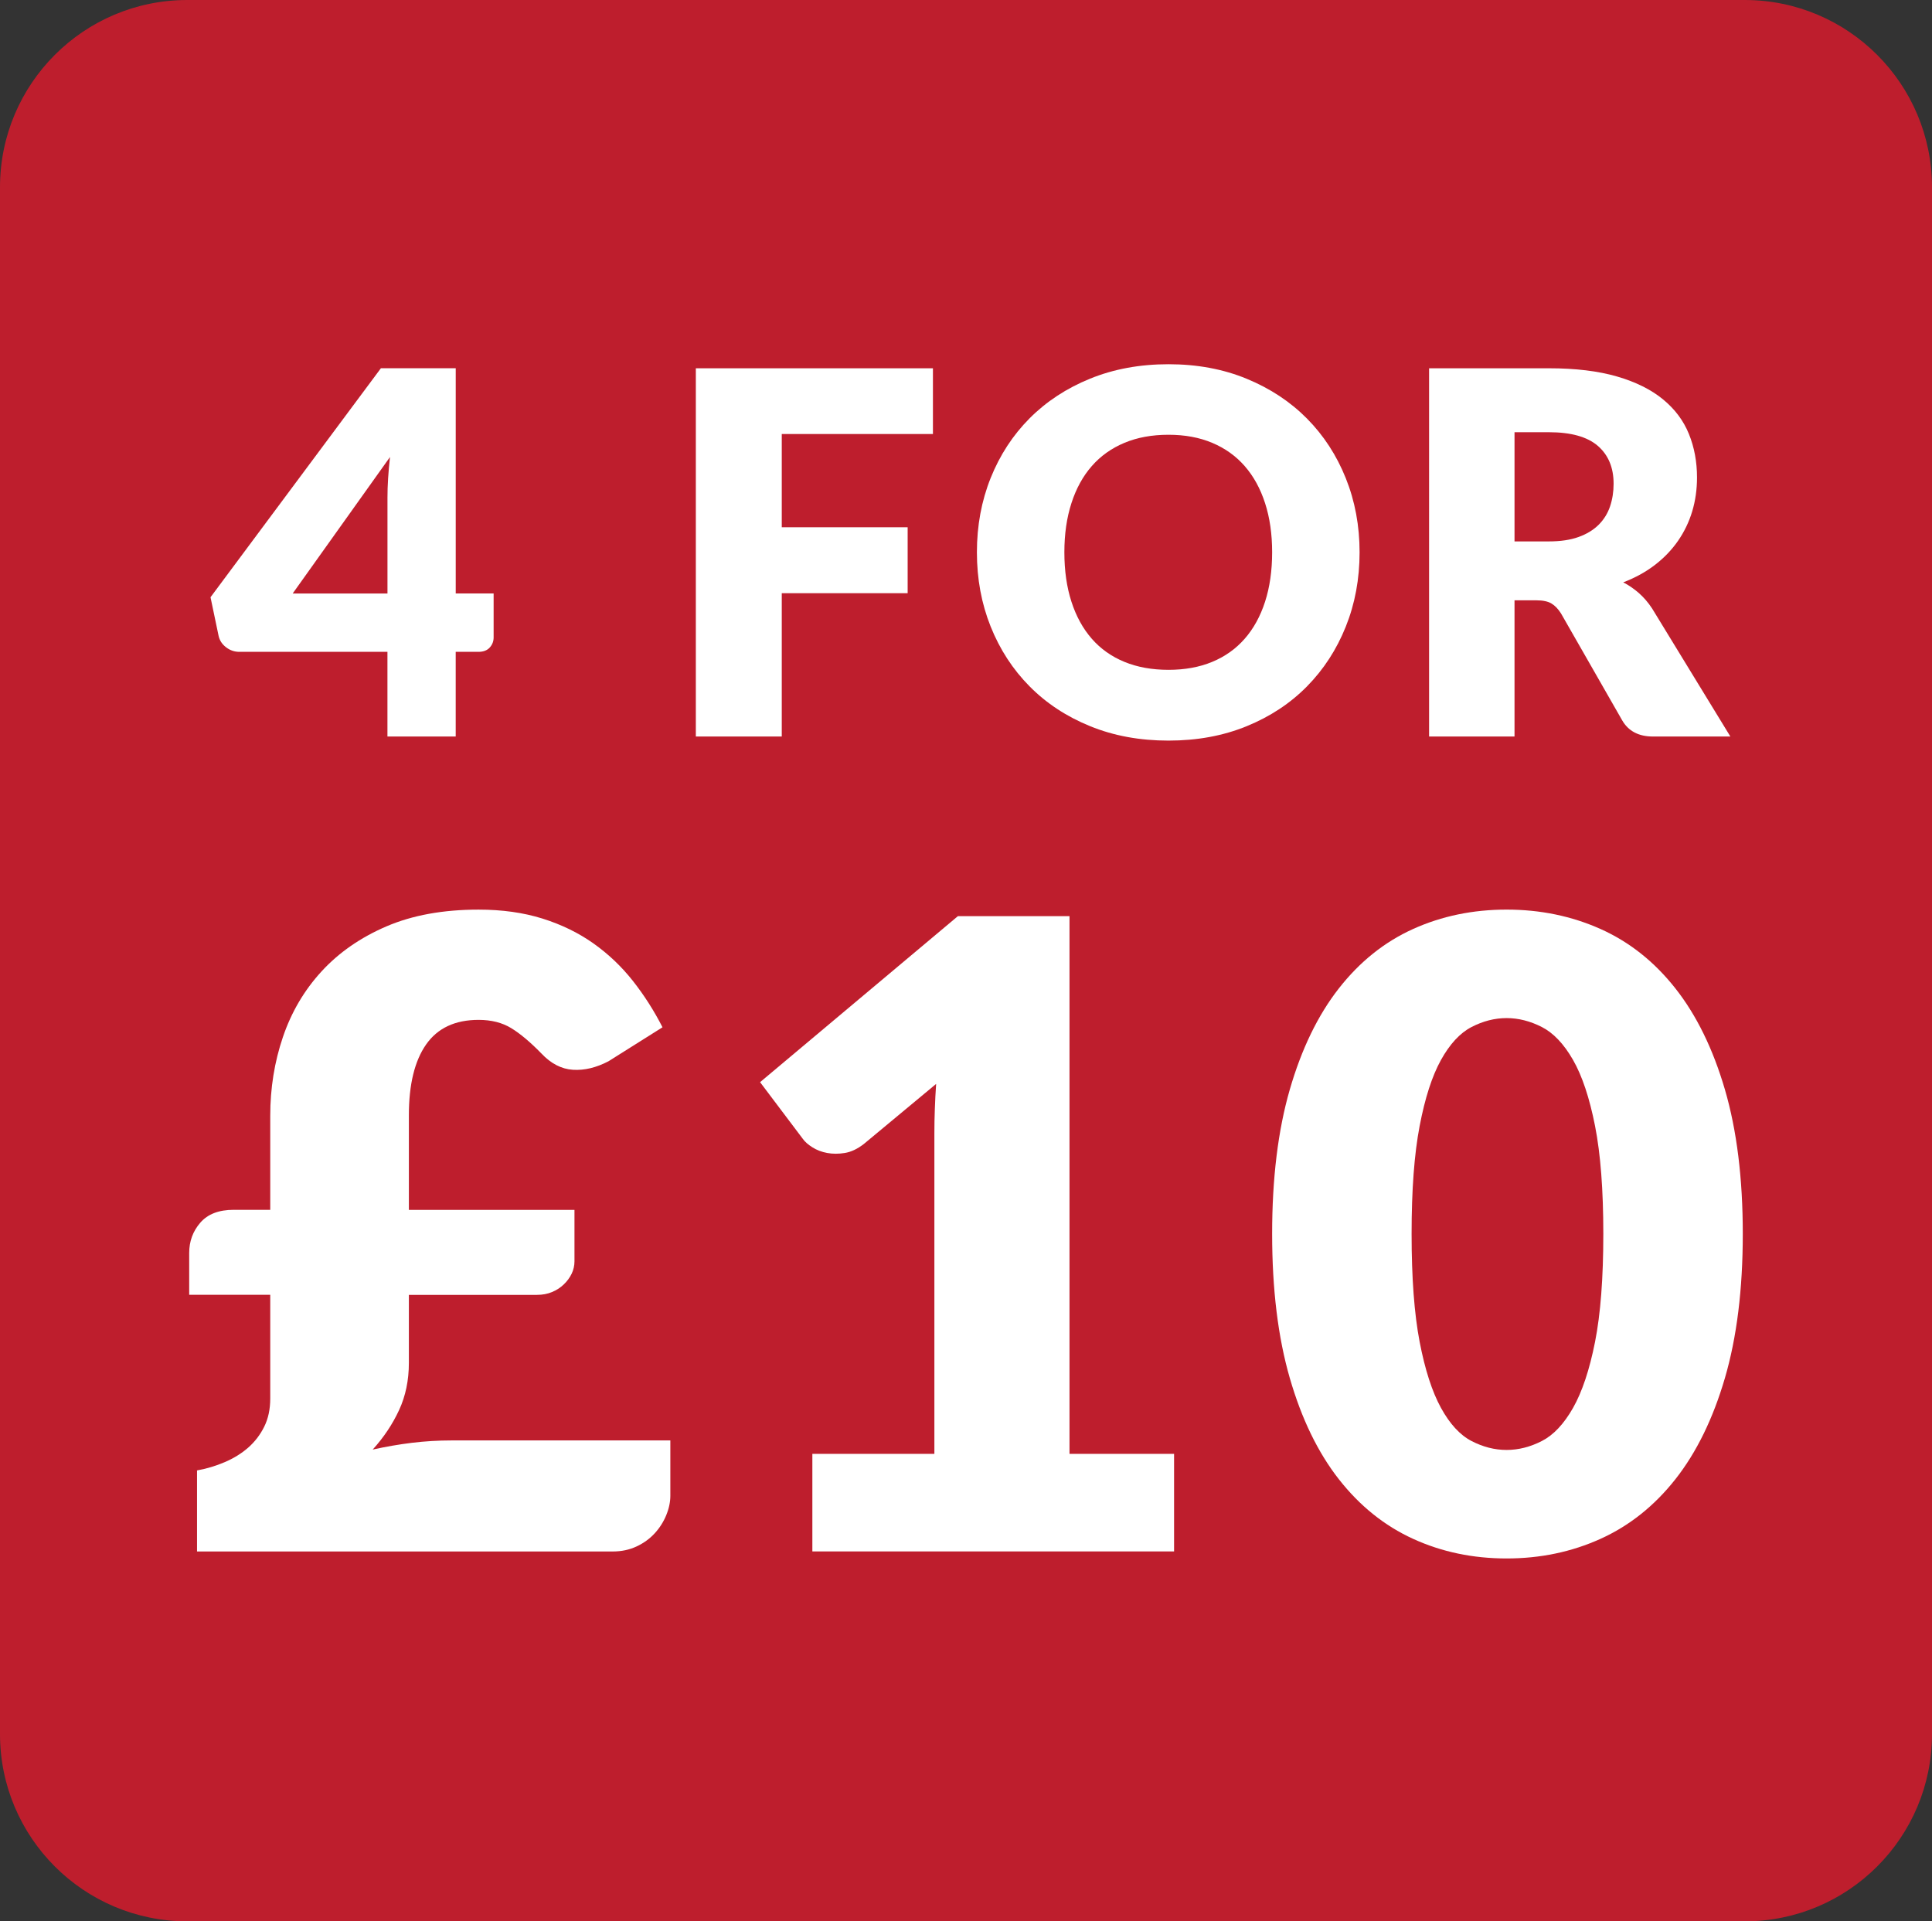 <?xml version="1.0" encoding="utf-8"?>
<!-- Generator: Adobe Illustrator 27.9.0, SVG Export Plug-In . SVG Version: 6.00 Build 0)  -->
<svg version="1.1" xmlns="http://www.w3.org/2000/svg" xmlns:xlink="http://www.w3.org/1999/xlink" x="0px" y="0px"
	 viewBox="0 0 85.503 85.039" enable-background="new 0 0 85.503 85.039" xml:space="preserve">
<rect x="0" y="0" width="85.503" height="85.039" fill="#333333" stroke="none"/>
<g id="Layer_2">
</g>
<g id="Layer_1">
</g>
<g id="Layer_3">
	<g>
		<path fill="#BE1E2D" d="M77.215,85.039H8.288C3.711,85.039,0,81.329,0,76.752V8.288C0,3.711,3.711,0,8.288,0h68.927
			c4.577,0,8.288,3.711,8.288,8.288v68.464C85.503,81.329,81.792,85.039,77.215,85.039z"/>
		<g>
			<g>
				<path fill="#FFFFFF" d="M21.846,26.268v1.946c0,0.171-0.058,0.32-0.173,0.447s-0.282,0.19-0.498,0.19h-1.007v3.747h-3.021
					v-3.747h-6.555c-0.216,0-0.412-0.067-0.587-0.202c-0.175-0.134-0.285-0.302-0.33-0.503l-0.358-1.712l7.54-10.135h3.312v9.968
					H21.846z M17.148,26.268v-4.251c0-0.261,0.009-0.543,0.028-0.845s0.047-0.617,0.084-0.945l-4.307,6.041H17.148z"/>
				<path fill="#FFFFFF" d="M34.598,19.209v4.127h5.571v2.92h-5.571v6.343h-3.803V16.3h10.493v2.909H34.598z"/>
				<path fill="#FFFFFF" d="M60.17,24.444c0,1.179-0.203,2.275-0.61,3.289c-0.406,1.015-0.979,1.896-1.717,2.646
					c-0.738,0.75-1.628,1.337-2.668,1.762c-1.041,0.426-2.194,0.638-3.462,0.638c-1.268,0-2.424-0.212-3.468-0.638
					c-1.044-0.425-1.937-1.012-2.679-1.762c-0.742-0.749-1.316-1.631-1.723-2.646c-0.406-1.014-0.609-2.11-0.609-3.289
					c0-1.178,0.203-2.274,0.609-3.288c0.407-1.015,0.981-1.895,1.723-2.641c0.742-0.745,1.635-1.331,2.679-1.756
					s2.2-0.638,3.468-0.638c1.268,0,2.422,0.215,3.462,0.644c1.04,0.429,1.93,1.016,2.668,1.762s1.311,1.626,1.717,2.64
					C59.967,22.181,60.17,23.274,60.17,24.444z M56.3,24.444c0-0.805-0.104-1.53-0.313-2.175c-0.209-0.646-0.509-1.191-0.901-1.64
					c-0.391-0.447-0.871-0.79-1.437-1.028c-0.567-0.239-1.212-0.358-1.936-0.358c-0.731,0-1.381,0.119-1.952,0.358
					c-0.571,0.238-1.052,0.581-1.443,1.028c-0.392,0.448-0.692,0.994-0.9,1.64c-0.209,0.645-0.313,1.37-0.313,2.175
					c0,0.813,0.104,1.542,0.313,2.188c0.208,0.646,0.509,1.191,0.9,1.639s0.873,0.789,1.443,1.023
					c0.57,0.235,1.221,0.353,1.952,0.353c0.724,0,1.369-0.117,1.936-0.353c0.566-0.234,1.046-0.576,1.437-1.023
					c0.392-0.447,0.692-0.993,0.901-1.639C56.195,25.986,56.3,25.257,56.3,24.444z"/>
				<path fill="#FFFFFF" d="M76.58,32.599h-3.423c-0.634,0-1.089-0.238-1.365-0.716l-2.707-4.731
					c-0.127-0.202-0.269-0.349-0.425-0.442c-0.156-0.093-0.38-0.14-0.671-0.14h-0.962v6.029h-3.781V16.3h5.302
					c1.178,0,2.183,0.122,3.015,0.364s1.51,0.58,2.036,1.012c0.526,0.433,0.908,0.943,1.146,1.533
					c0.239,0.589,0.358,1.23,0.358,1.924c0,0.529-0.071,1.029-0.212,1.499s-0.351,0.904-0.626,1.303
					c-0.276,0.399-0.617,0.755-1.023,1.068c-0.407,0.313-0.875,0.57-1.404,0.772c0.246,0.127,0.477,0.285,0.693,0.475
					c0.216,0.19,0.41,0.416,0.582,0.677L76.58,32.599z M68.548,23.963c0.515,0,0.953-0.065,1.314-0.196
					c0.362-0.13,0.658-0.311,0.89-0.542c0.231-0.231,0.398-0.502,0.503-0.812c0.104-0.309,0.157-0.643,0.157-1.001
					c0-0.716-0.233-1.275-0.699-1.678c-0.466-0.402-1.188-0.604-2.165-0.604h-1.521v4.833H68.548z"/>
				<path fill="#FFFFFF" d="M8.373,55.457c0-0.515,0.164-0.962,0.492-1.341c0.328-0.379,0.819-0.569,1.475-0.569h1.62v-4.166
					c0-1.221,0.187-2.382,0.56-3.48c0.373-1.1,0.941-2.067,1.707-2.903c0.765-0.835,1.723-1.501,2.874-1.996
					c1.15-0.494,2.51-0.742,4.079-0.742c1.042,0,1.983,0.132,2.826,0.396c0.842,0.264,1.594,0.63,2.256,1.099
					c0.662,0.47,1.244,1.022,1.746,1.659s0.938,1.321,1.312,2.054l-2.392,1.505c-0.54,0.282-1.064,0.408-1.572,0.376
					c-0.508-0.032-0.974-0.273-1.398-0.724c-0.489-0.501-0.933-0.874-1.331-1.118s-0.881-0.367-1.446-0.367
					c-1.042,0-1.816,0.364-2.324,1.09c-0.508,0.727-0.762,1.771-0.762,3.135v4.185h7.329v2.276c0,0.192-0.042,0.376-0.125,0.55
					c-0.084,0.173-0.2,0.331-0.347,0.472c-0.148,0.143-0.321,0.255-0.521,0.338c-0.2,0.084-0.421,0.125-0.666,0.125h-5.67v3.009
					c0,0.771-0.145,1.47-0.434,2.093c-0.289,0.624-0.678,1.206-1.167,1.746c0.579-0.129,1.157-0.229,1.736-0.3
					c0.579-0.07,1.163-0.105,1.755-0.105h9.682V66.2c0,0.283-0.062,0.572-0.184,0.868s-0.292,0.562-0.511,0.8
					c-0.219,0.238-0.486,0.432-0.801,0.579s-0.665,0.222-1.051,0.222H8.72v-3.587c0.424-0.077,0.833-0.199,1.225-0.367
					c0.392-0.167,0.736-0.379,1.032-0.636c0.295-0.258,0.533-0.566,0.713-0.926c0.18-0.36,0.27-0.778,0.27-1.254v-4.591H8.373
					V55.457z"/>
				<path fill="#FFFFFF" d="M51.96,64.348v4.32H35.952v-4.32h5.4V50.172c0-0.359,0.006-0.723,0.02-1.09
					c0.013-0.366,0.032-0.735,0.058-1.108l-3.202,2.661c-0.283,0.219-0.562,0.351-0.839,0.396c-0.277,0.045-0.537,0.045-0.781,0
					s-0.463-0.128-0.656-0.251c-0.193-0.122-0.334-0.247-0.424-0.376l-1.89-2.507l8.756-7.349h4.938v23.8H51.96z"/>
				<path fill="#FFFFFF" d="M77.129,54.609c0,2.456-0.264,4.583-0.791,6.384c-0.527,1.8-1.257,3.291-2.189,4.475
					c-0.932,1.183-2.038,2.063-3.317,2.642c-1.28,0.579-2.665,0.868-4.156,0.868c-1.492,0-2.871-0.289-4.137-0.868
					c-1.267-0.578-2.363-1.459-3.289-2.642c-0.926-1.184-1.649-2.675-2.169-4.475c-0.521-1.801-0.781-3.928-0.781-6.384
					s0.26-4.584,0.781-6.385c0.521-1.8,1.244-3.291,2.169-4.474c0.926-1.184,2.022-2.061,3.289-2.633
					c1.266-0.572,2.646-0.858,4.137-0.858c1.491,0,2.876,0.286,4.156,0.858c1.279,0.572,2.385,1.449,3.317,2.633
					c0.932,1.183,1.662,2.674,2.189,4.474C76.865,50.025,77.129,52.153,77.129,54.609z M70.957,54.609
					c0-1.941-0.122-3.533-0.366-4.773c-0.245-1.241-0.569-2.215-0.974-2.923c-0.405-0.706-0.865-1.192-1.379-1.456
					c-0.515-0.263-1.035-0.396-1.562-0.396c-0.528,0-1.045,0.133-1.553,0.396c-0.508,0.264-0.958,0.75-1.35,1.456
					c-0.393,0.708-0.708,1.682-0.945,2.923c-0.238,1.24-0.356,2.832-0.356,4.773c0,1.954,0.119,3.548,0.356,4.782
					s0.553,2.209,0.945,2.923c0.392,0.713,0.842,1.202,1.35,1.465c0.508,0.264,1.025,0.396,1.553,0.396
					c0.527,0,1.047-0.132,1.562-0.396c0.514-0.263,0.974-0.752,1.379-1.465c0.405-0.714,0.729-1.688,0.974-2.923
					C70.835,58.157,70.957,56.563,70.957,54.609z"/>
			</g>
		</g>
	</g>
</g>
</svg>
